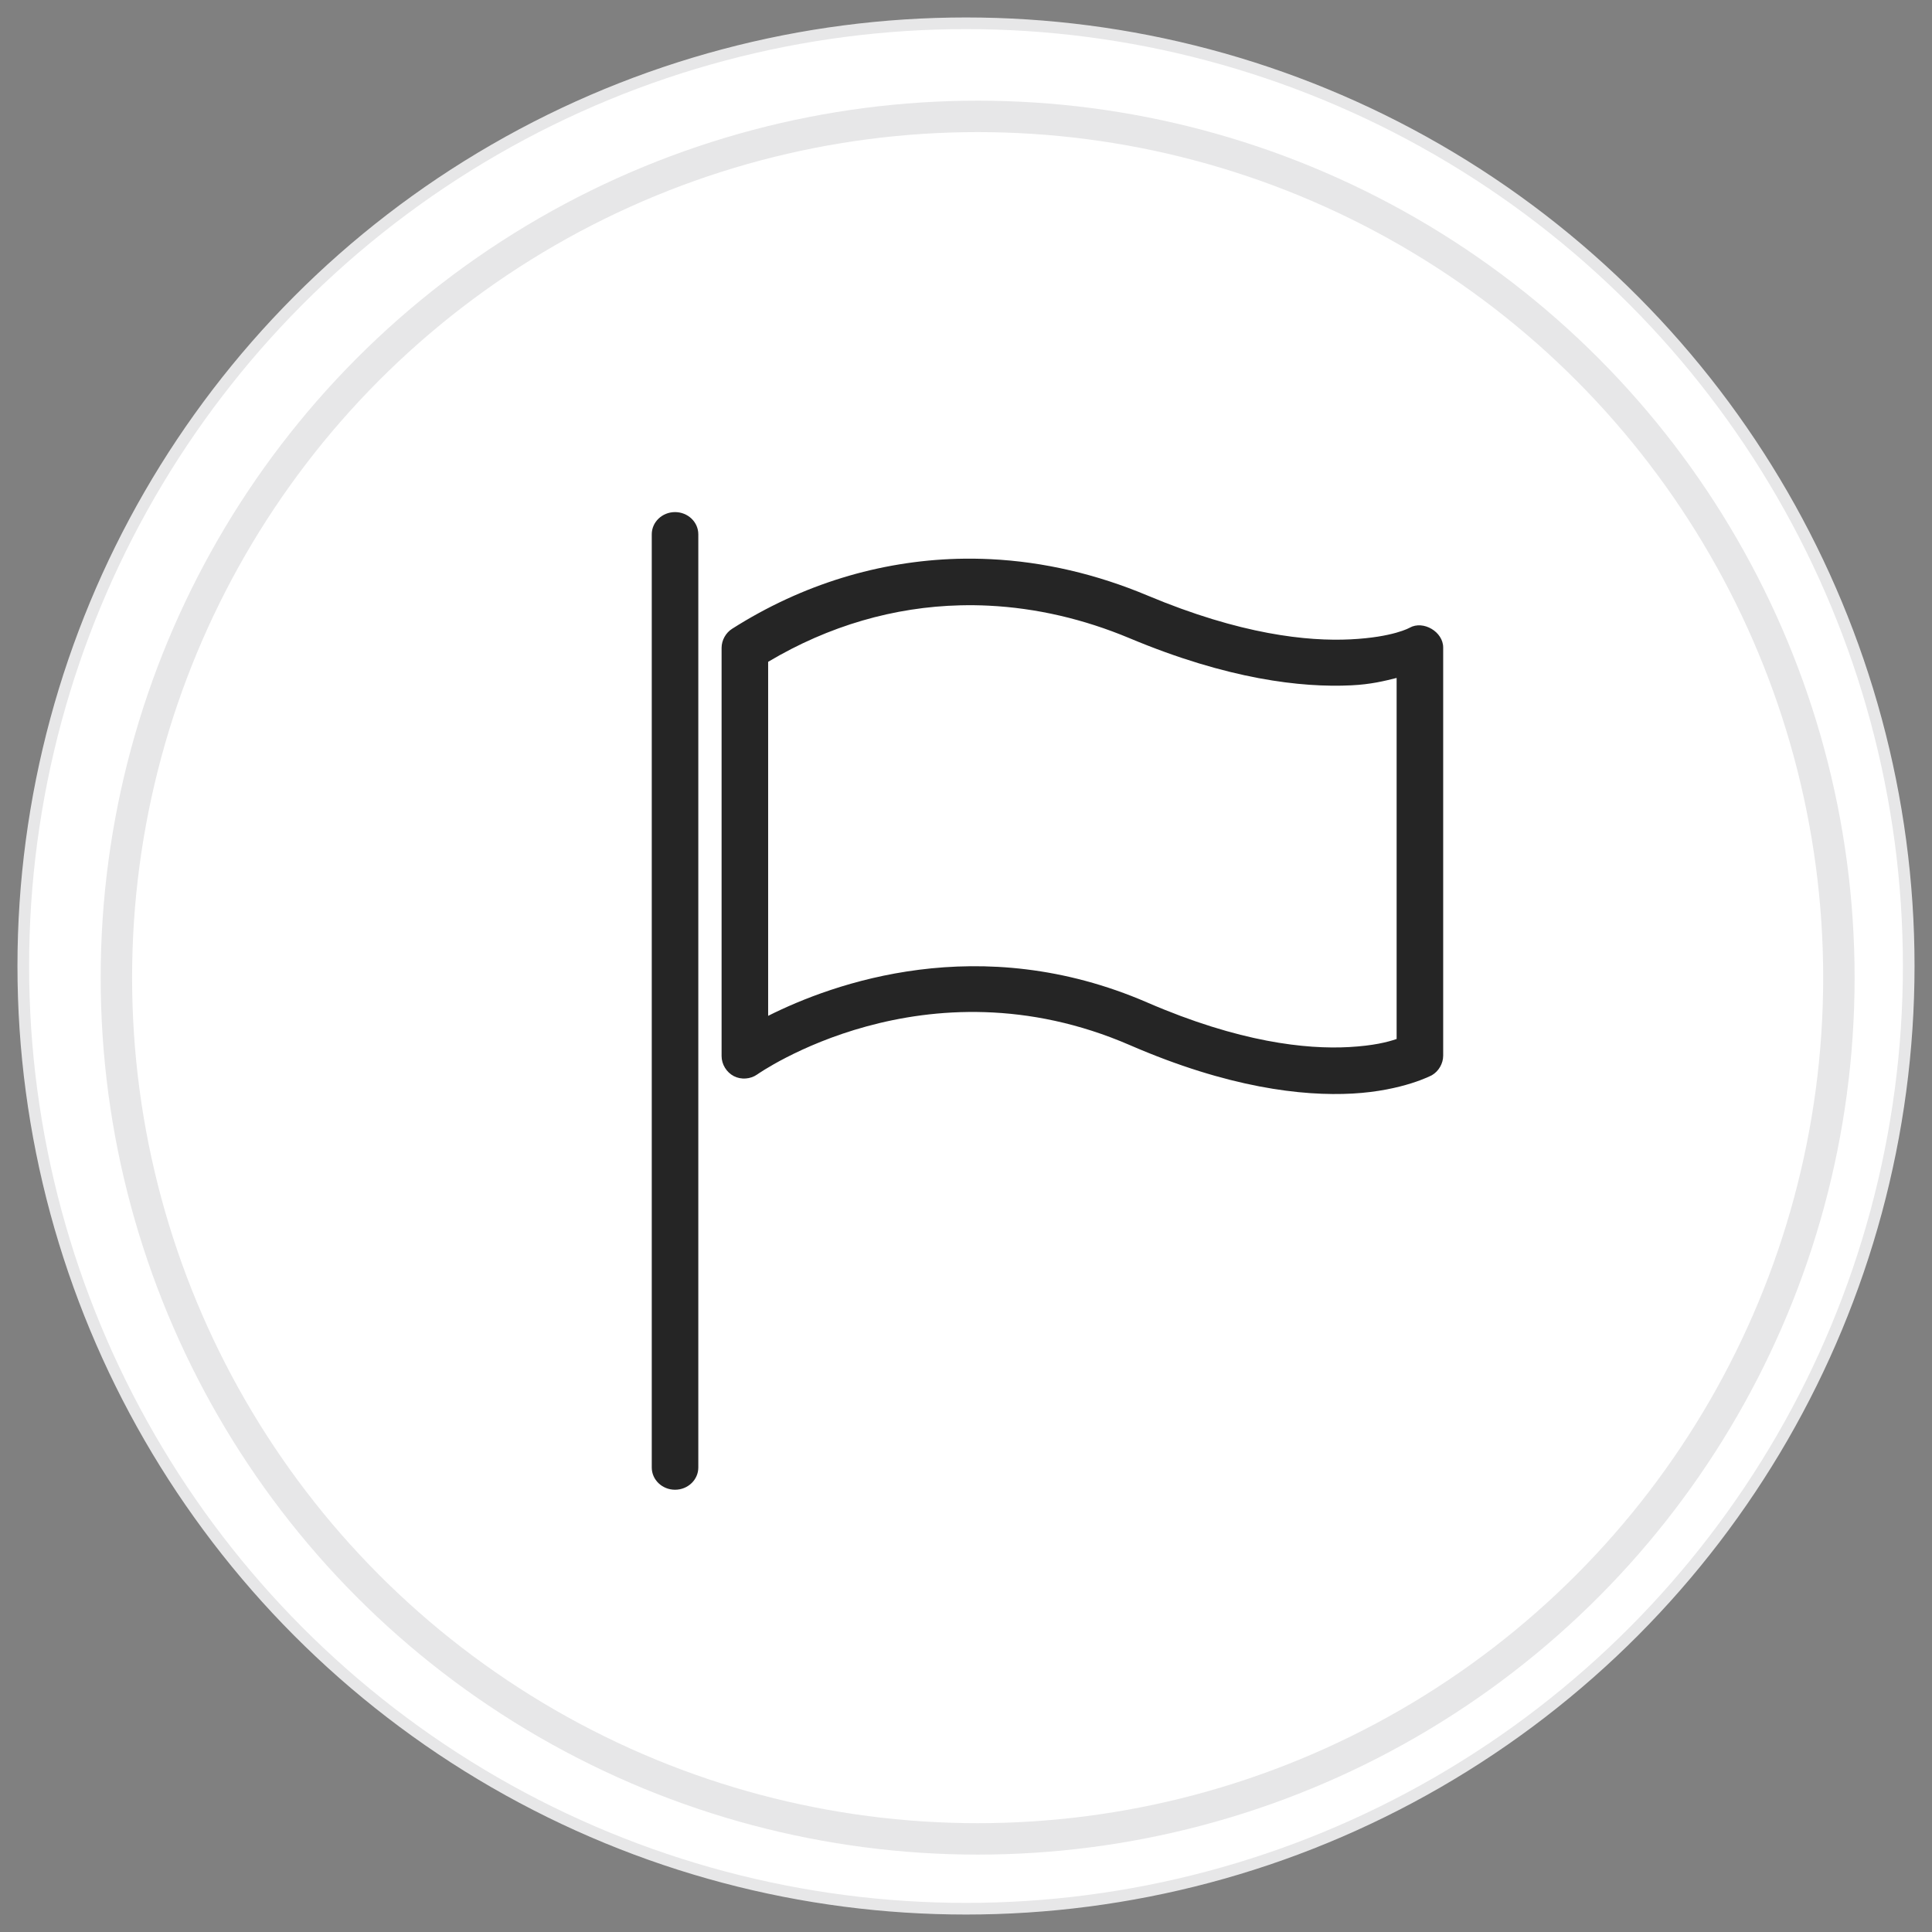 <?xml version="1.0" encoding="UTF-8"?>
<svg width="83px" height="83px" viewBox="0 0 83 83" version="1.1" xmlns="http://www.w3.org/2000/svg" xmlns:xlink="http://www.w3.org/1999/xlink">
    <rect x="0" y="0" width="83" height="83" fill="#808080" stroke="none"/>
    <!-- Generator: Sketch 47 (45396) - http://www.bohemiancoding.com/sketch -->
    <title>Group 34 Copy 4</title>
    <desc>Created with Sketch.</desc>
    <defs></defs>
    <g id="0-Homepage" stroke="none" stroke-width="1" fill="none" fill-rule="evenodd">
        <g id="Home-Page-Default" transform="translate(-215, -865)">
            <g id="Group-32" transform="translate(0, 763)">
                <g id="Group-45" transform="translate(215, 0)">
                    <g id="Group-18">
                        <g id="Group-34-Copy-4" transform="translate(1, 103)">
                            <circle id="Oval-5" stroke="#E7E7E8" stroke-width="0.5" fill="#FFFFFF" cx="40.5" cy="40.5" r="40.5"></circle>
                            <circle id="Oval-5-Copy" stroke="#E7E7E8" stroke-width="1.35" cx="41" cy="41" r="37"></circle>
                            <path d="M40.257,25.005 C40.662,24.995 41.072,25 41.477,25.02 C43.52,25.121 45.554,25.592 47.534,26.421 C51.75,28.187 54.914,28.547 57.056,28.442 C57.894,28.401 58.461,28.259 59,28.125 L59,43.636 C58.611,43.769 58.009,43.924 56.951,43.983 C55.117,44.083 52.25,43.783 48.287,42.068 C41.078,38.947 34.78,41.246 32,42.641 L32,27.432 C34.615,25.875 37.423,25.073 40.257,25.005 Z M40.126,23.007 C36.793,23.102 33.475,24.091 30.454,26.012 C30.179,26.185 30.001,26.505 30,26.831 L30,44.371 C30,44.724 30.212,45.069 30.526,45.231 C30.839,45.393 31.241,45.364 31.529,45.16 C31.529,45.16 38.717,40.073 47.544,43.901 C51.762,45.731 54.947,46.099 57.11,45.98 C59.273,45.86 60.516,45.191 60.516,45.191 C60.807,45.022 60.998,44.692 61,44.356 L61,26.816 C61,26.143 60.148,25.64 59.562,25.966 C59.562,25.966 58.861,26.376 57.019,26.467 C55.177,26.558 52.306,26.266 48.3,24.585 C46.113,23.667 43.836,23.132 41.549,23.022 C41.073,22.999 40.602,22.994 40.126,23.007 Z M28,21 C27.448,21 27,21.427 27,21.955 L27,62.045 C27,62.573 27.448,63 28,63 C28.552,63 29,62.573 29,62.045 L29,21.955 C29,21.427 28.552,21 28,21 L28,21 Z" id="Page-1" fill="#252525"></path>
                        </g>
                    </g>
                </g>
            </g>
        </g>
    </g>
</svg>